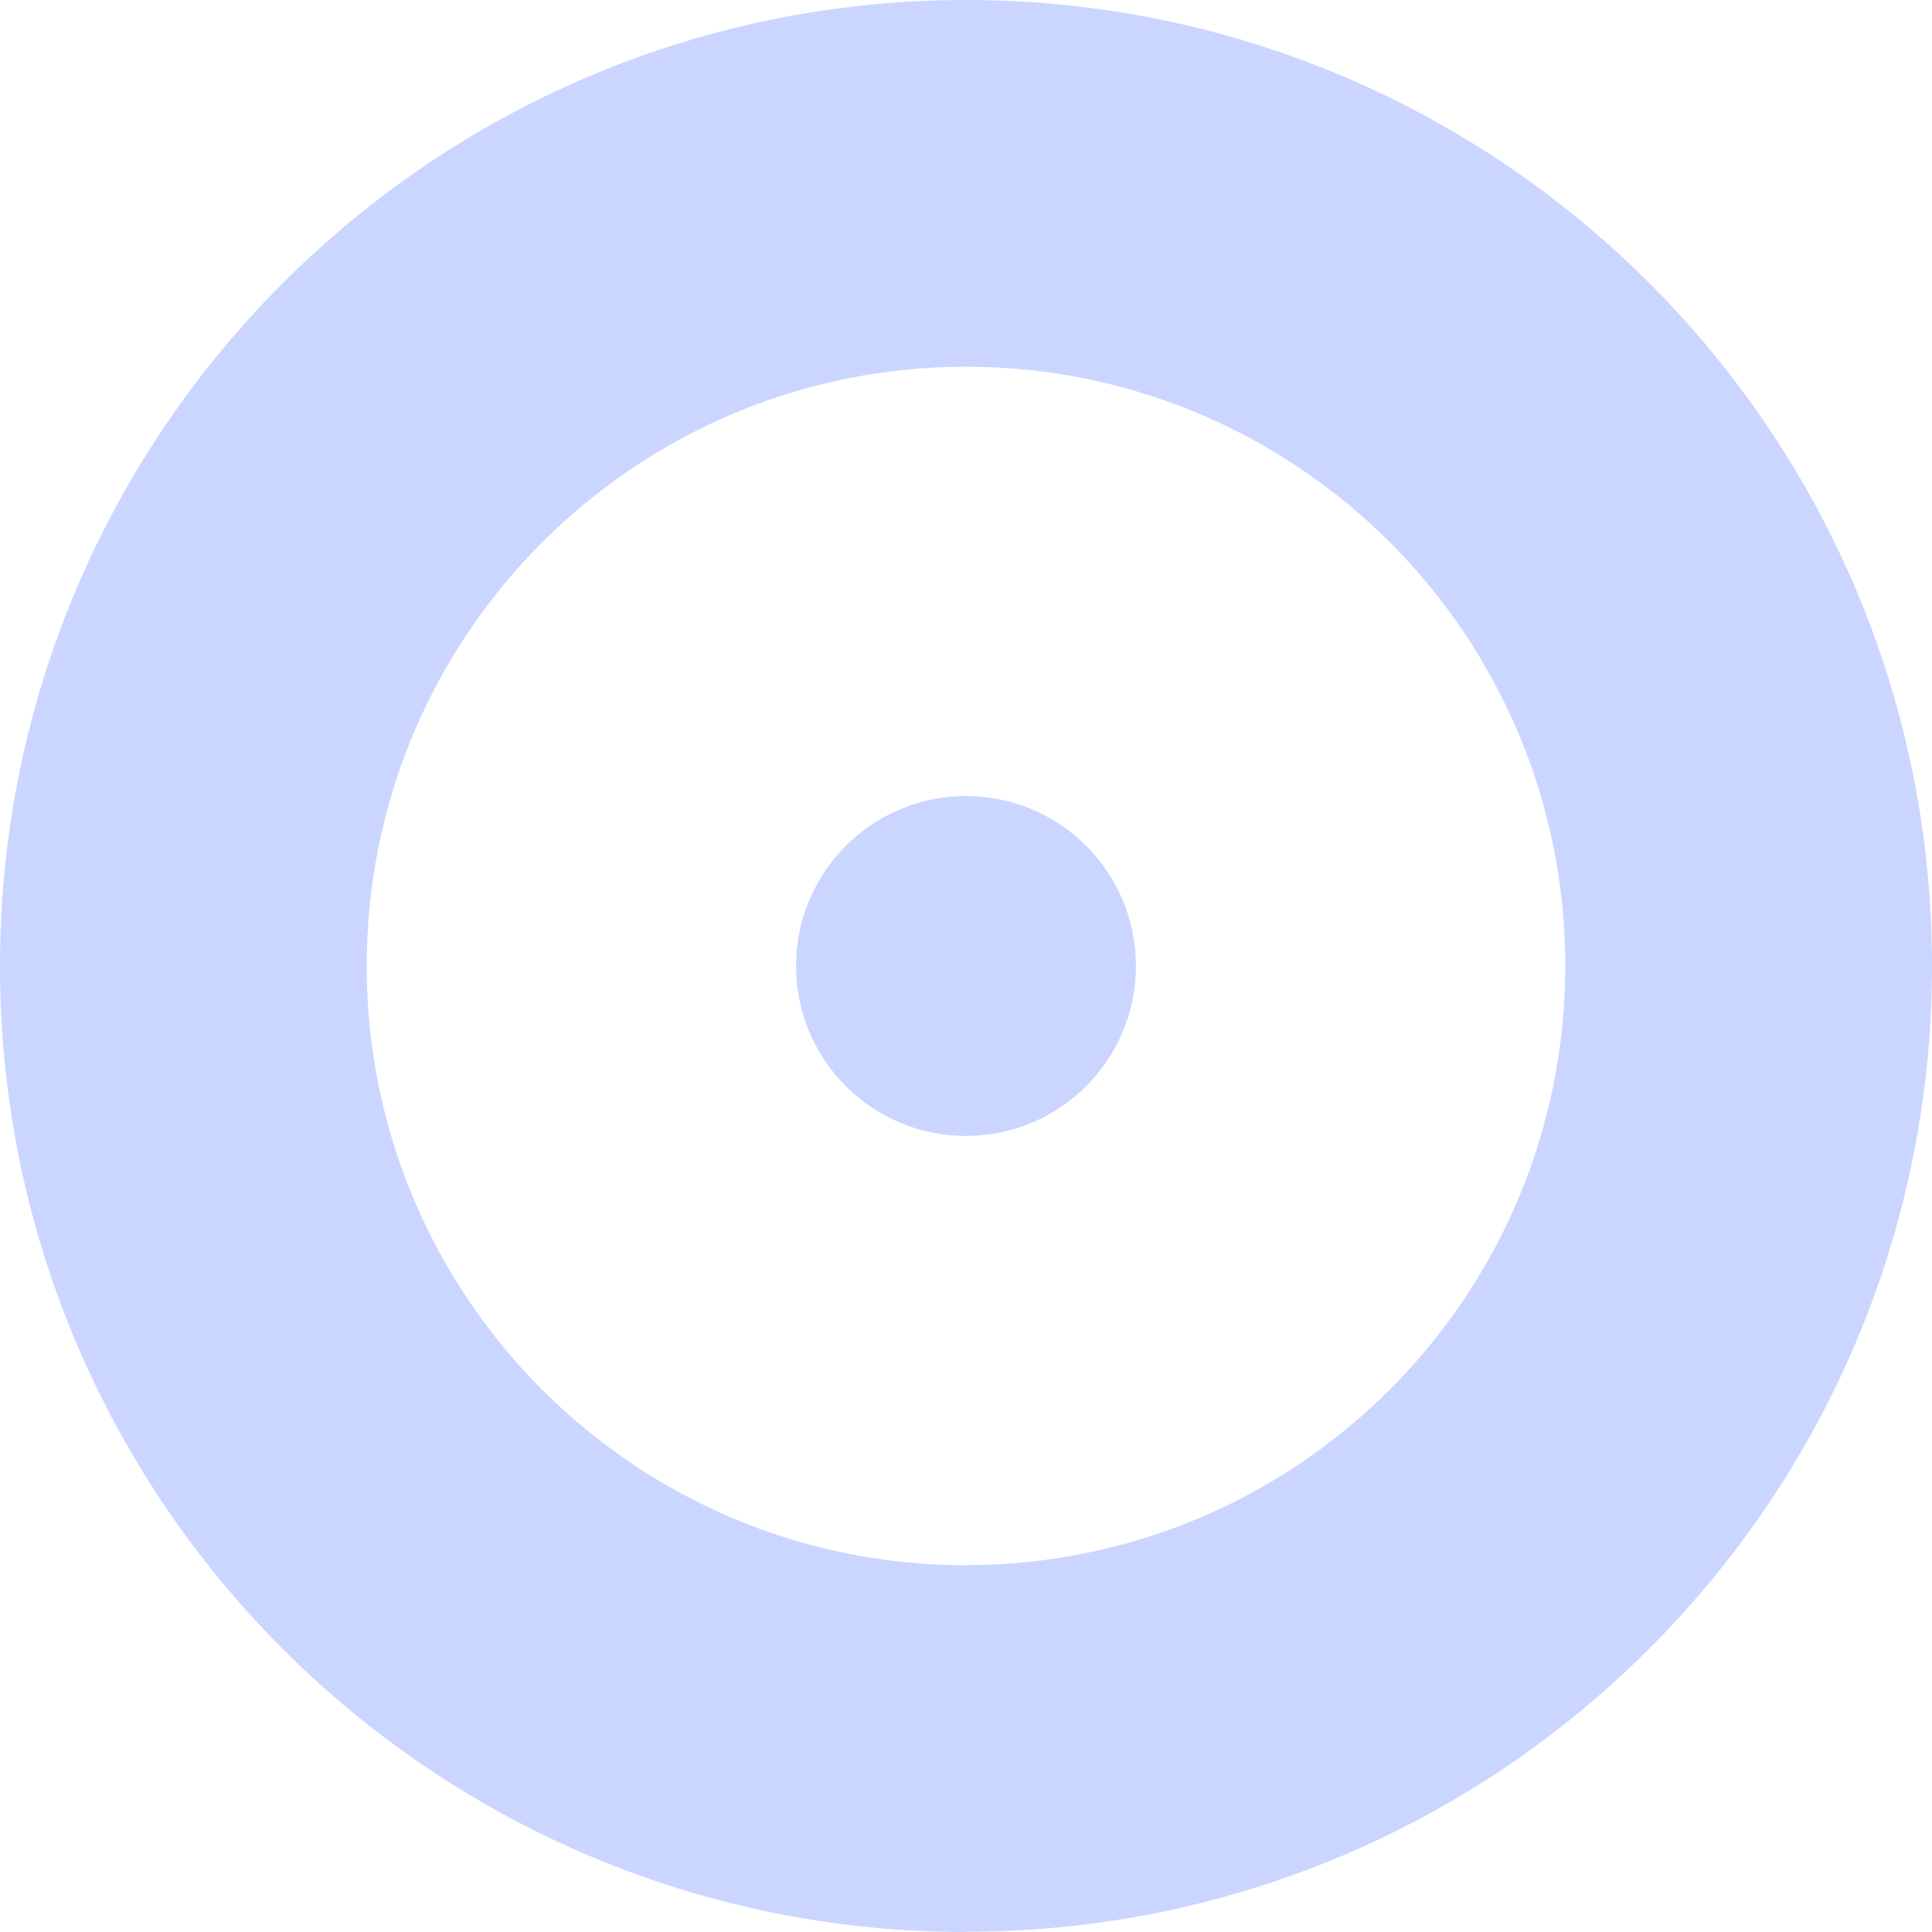 <?xml version="1.0" encoding="UTF-8"?> <svg xmlns="http://www.w3.org/2000/svg" width="881" height="881" viewBox="0 0 881 881" fill="none"><path fill-rule="evenodd" clip-rule="evenodd" d="M440.5 880.88C683.79 880.88 881 683.742 881 440.38C881 197.018 683.67 0 440.5 0C197.33 0 0 197.138 0 440.5C0 683.862 197.21 881 440.5 881V880.88ZM440.499 713.699C591.429 713.699 713.772 591.4 713.772 440.426C713.772 289.452 591.355 167.227 440.499 167.227C289.644 167.227 167.226 289.526 167.226 440.5C167.226 591.475 289.57 713.773 440.499 713.773V713.699ZM517.995 440.5C517.995 483.299 483.3 517.995 440.5 517.995C397.701 517.995 363.005 483.299 363.005 440.5C363.005 397.7 397.701 363.005 440.5 363.005C483.3 363.005 517.995 397.7 517.995 440.5Z" fill="#97AEFF" fill-opacity="0.5"></path></svg> 